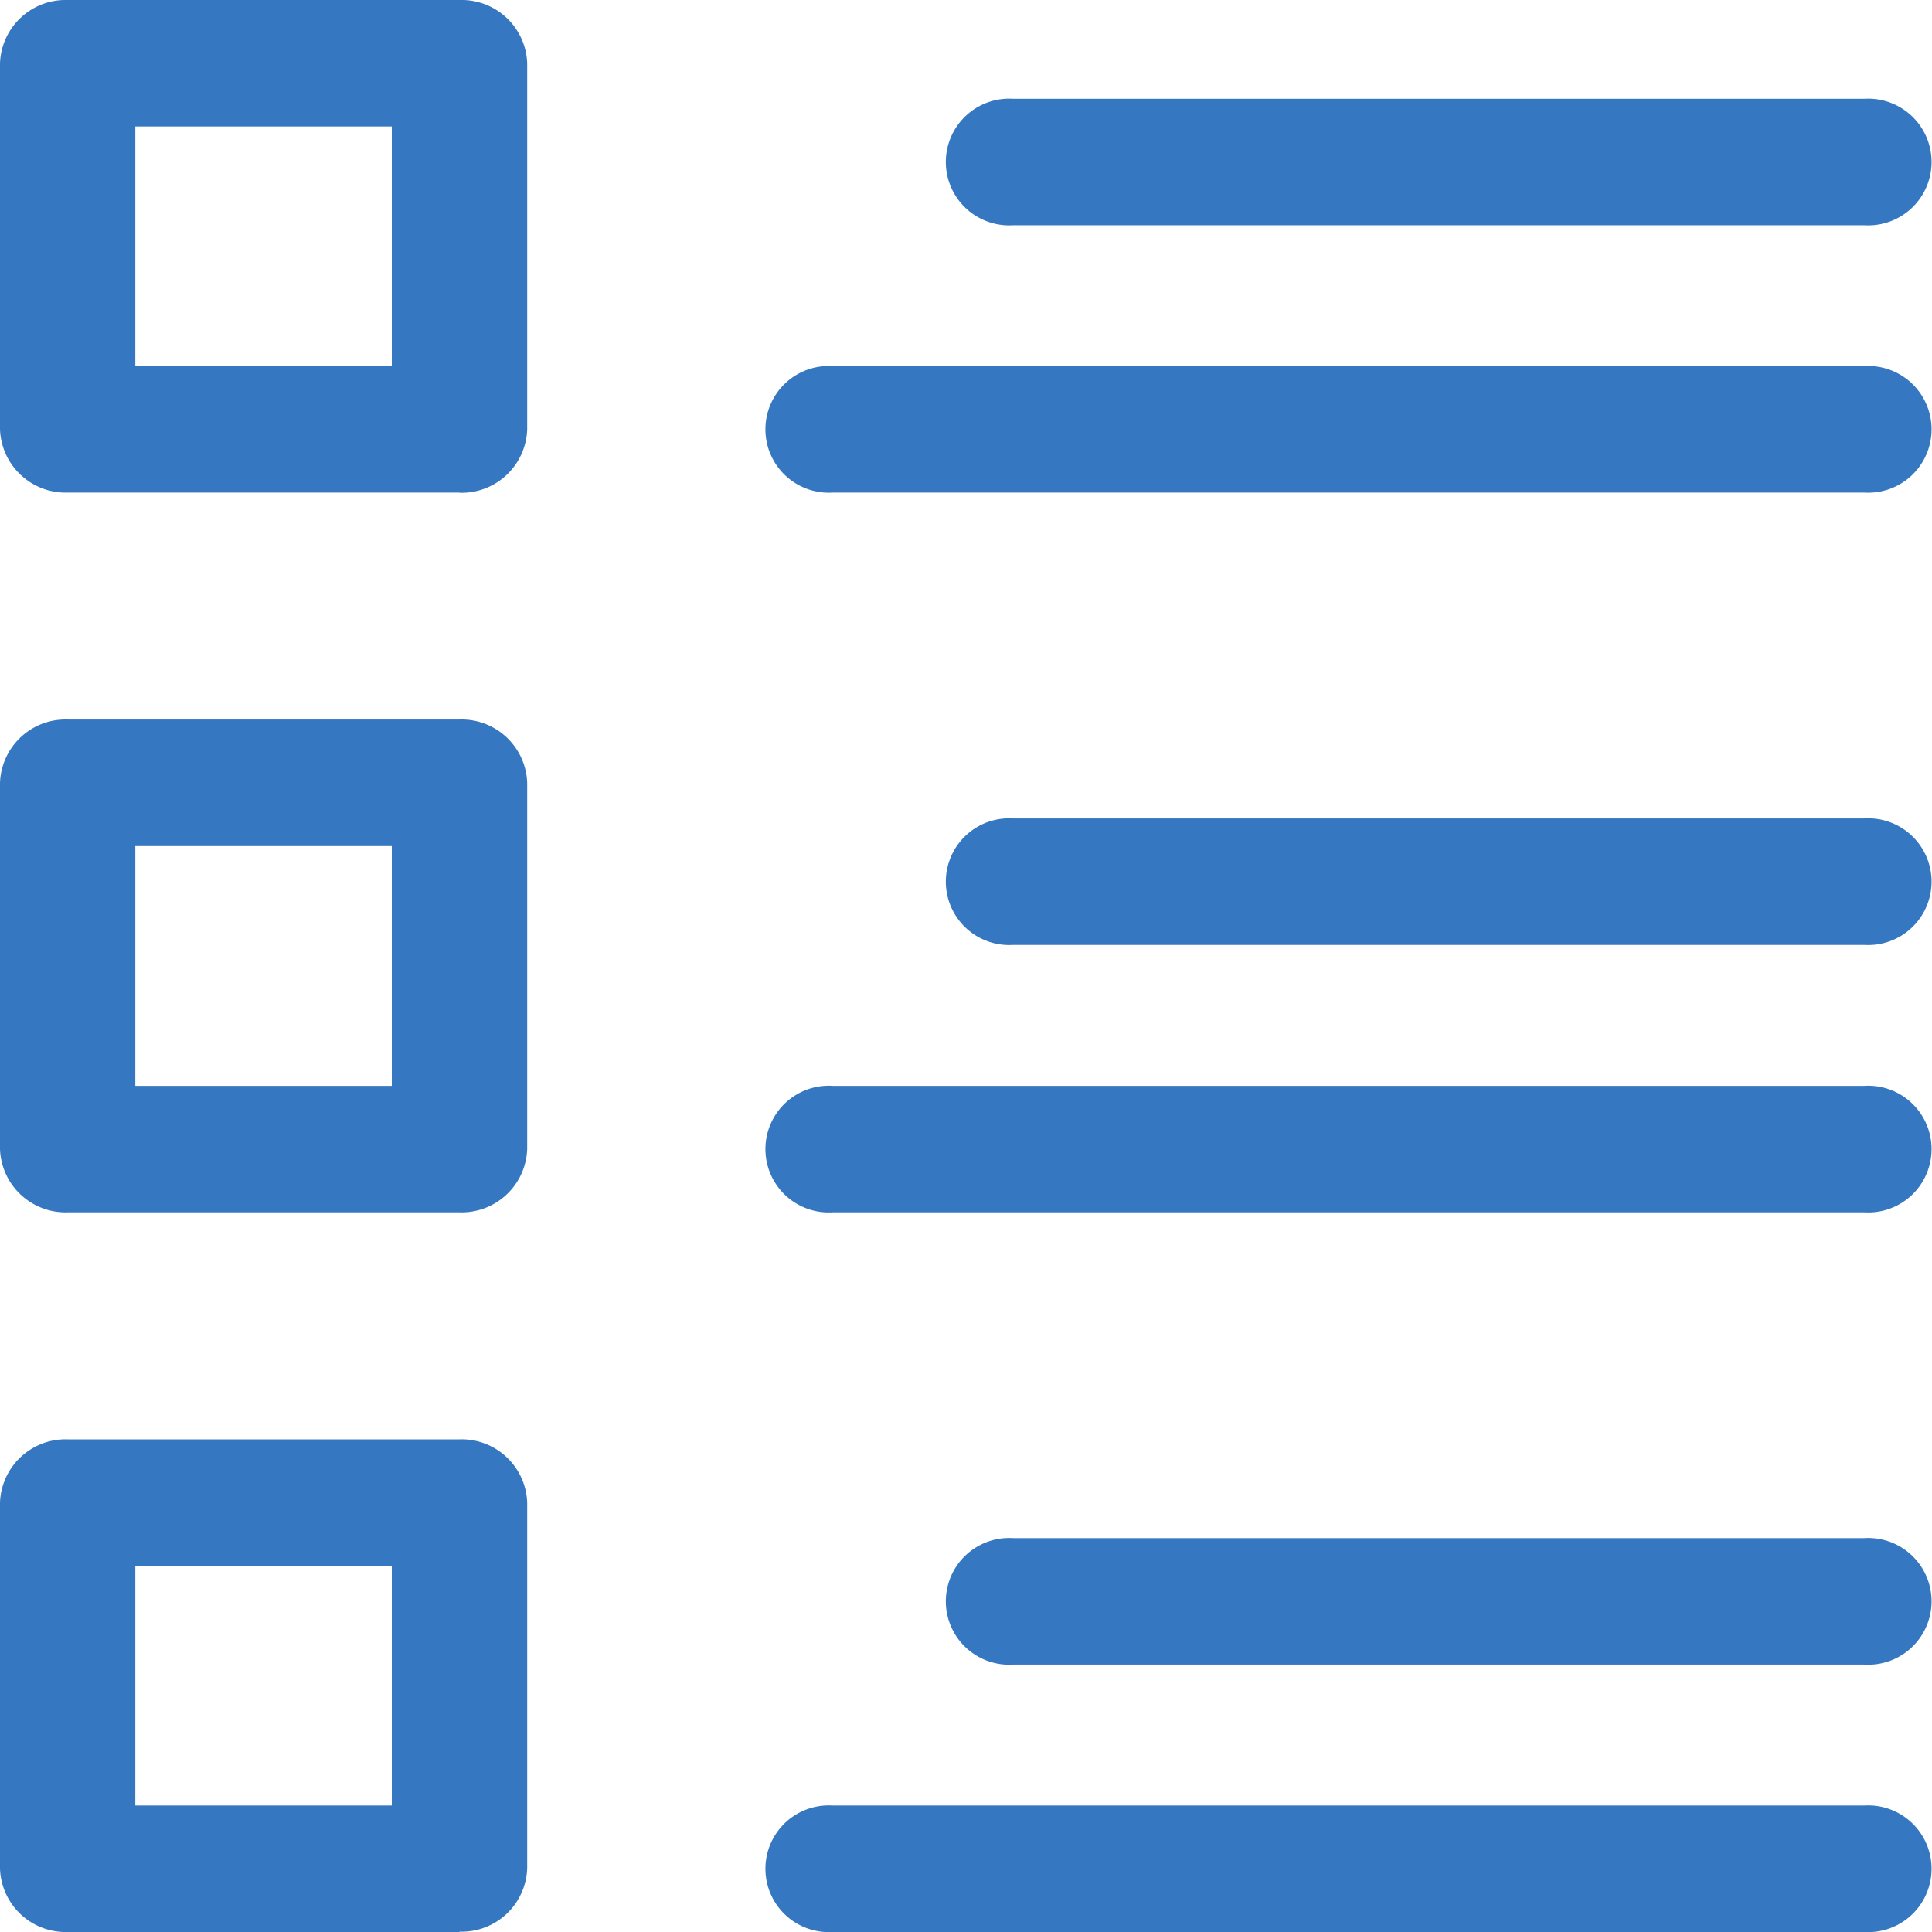 <svg xmlns="http://www.w3.org/2000/svg" width="24" height="24" viewBox="0 0 24 24">
  <path id="multi-select" d="M16.293,15.209H11.427a.815.815,0,0,1-.841-.786V9.876a.815.815,0,0,1,.841-.786h4.867a.815.815,0,0,1,.841.786v4.549a.815.815,0,0,1-.841.786Zm-4.026-1.571h3.186V10.661H12.267Zm21.478-1.75H23.171a.787.787,0,1,1,0-1.571H33.745a.787.787,0,1,1,0,1.571Zm0,3.321H20.93a.787.787,0,1,1,0-1.571H33.745a.787.787,0,1,1,0,1.571ZM16.293,24.15H11.427a.815.815,0,0,1-.841-.786v-4.55a.815.815,0,0,1,.841-.786h4.867a.815.815,0,0,1,.841.786v4.55a.815.815,0,0,1-.841.786Zm-4.026-1.571h3.186V19.6H12.267Zm21.478-1.751H23.171a.787.787,0,1,1,0-1.571H33.745a.787.787,0,1,1,0,1.571Zm0,3.322H20.93a.787.787,0,1,1,0-1.571H33.745a.787.787,0,1,1,0,1.571ZM16.293,33.09H11.427a.815.815,0,0,1-.841-.786V27.756a.815.815,0,0,1,.841-.786h4.867a.815.815,0,0,1,.841.786V32.3a.815.815,0,0,1-.841.786Zm-4.026-1.571h3.186V28.541H12.267Zm21.478-1.751H23.171a.787.787,0,1,1,0-1.571H33.745a.787.787,0,1,1,0,1.571Zm0,3.322H20.93a.787.787,0,1,1,0-1.571H33.745a.787.787,0,1,1,0,1.571Z" transform="translate(-10.586 -9.09)" fill="#3578c1"/>
</svg>
